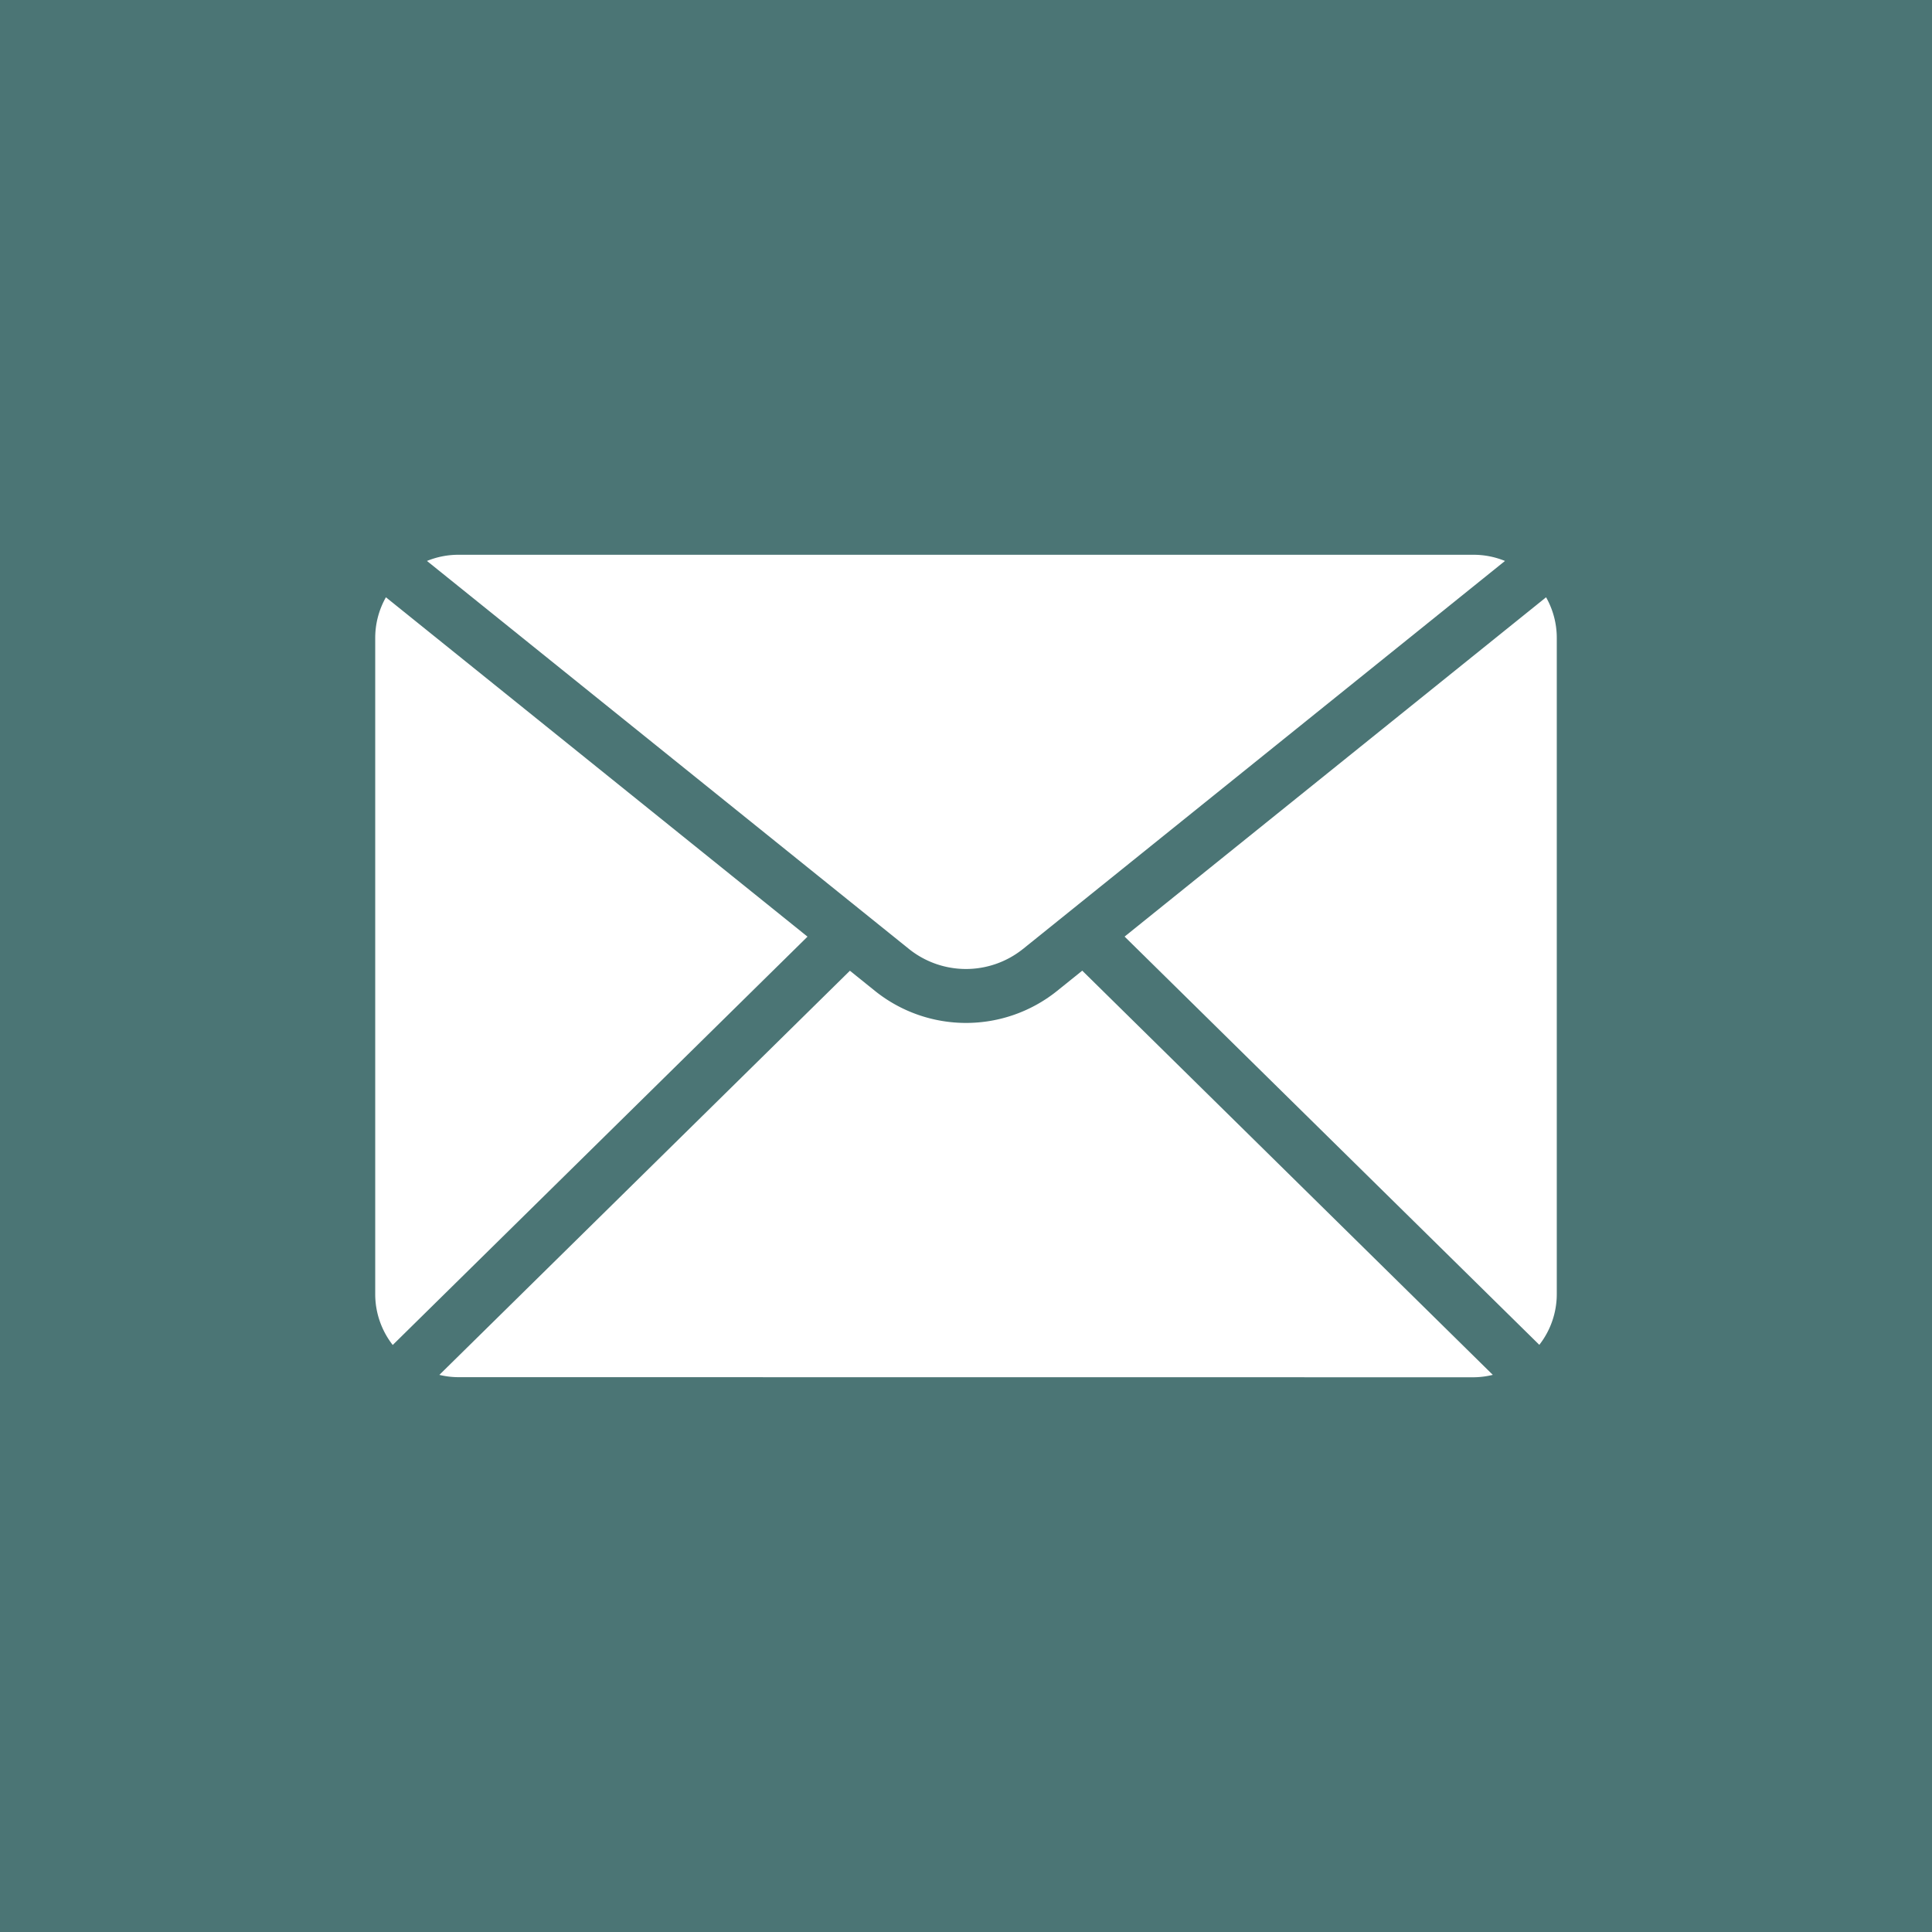 <svg xmlns="http://www.w3.org/2000/svg" xmlns:xlink="http://www.w3.org/1999/xlink" width="80" height="80" viewBox="0 0 80 80">
  <defs>
    <clipPath id="clip-path">
      <rect id="Rectangle_1603" data-name="Rectangle 1603" width="48.926" height="34.056" transform="translate(0 0)" fill="#fff"/>
    </clipPath>
  </defs>
  <g id="contact-btn-email" transform="translate(-1106 -1093)">
    <rect id="Rectangle_1599" data-name="Rectangle 1599" width="80" height="80" transform="translate(1106 1093)" fill="#4b7575"/>
    <g id="Group_5626" data-name="Group 5626" transform="translate(1121.537 1115.968)">
      <g id="Group_5625" data-name="Group 5625" transform="translate(0 0.004)" clip-path="url(#clip-path)">
        <path id="Path_6796" data-name="Path 6796" d="M1372.245,91.891l17.173,16.905a3.422,3.422,0,0,0,.723-2.1V79.524a3.419,3.419,0,0,0-.443-1.683Z" transform="translate(-1341.215 -76.081)" fill="#fff"/>
        <path id="Path_6797" data-name="Path 6797" d="M119.506,16.333,139.472.26a3.423,3.423,0,0,0-1.3-.256H96.134a3.423,3.423,0,0,0-1.3.256L114.8,16.333a3.774,3.774,0,0,0,4.705,0" transform="translate(-92.691 -0.004)" fill="#fff"/>
        <path id="Path_6798" data-name="Path 6798" d="M17.9,91.892.443,77.839A3.42,3.42,0,0,0,0,79.522v27.169A3.422,3.422,0,0,0,.725,108.8Z" transform="translate(0 -76.079)" fill="#fff"/>
        <path id="Path_6799" data-name="Path 6799" d="M160.2,778.5a3.432,3.432,0,0,0,.794-.1l-17-16.737-1.056.85a6.025,6.025,0,0,1-7.513,0l-1.052-.847-17,16.735a3.429,3.429,0,0,0,.789.095Z" transform="translate(-114.717 -744.442)" fill="#fff"/>
      </g>
    </g>
  </g>
</svg>
